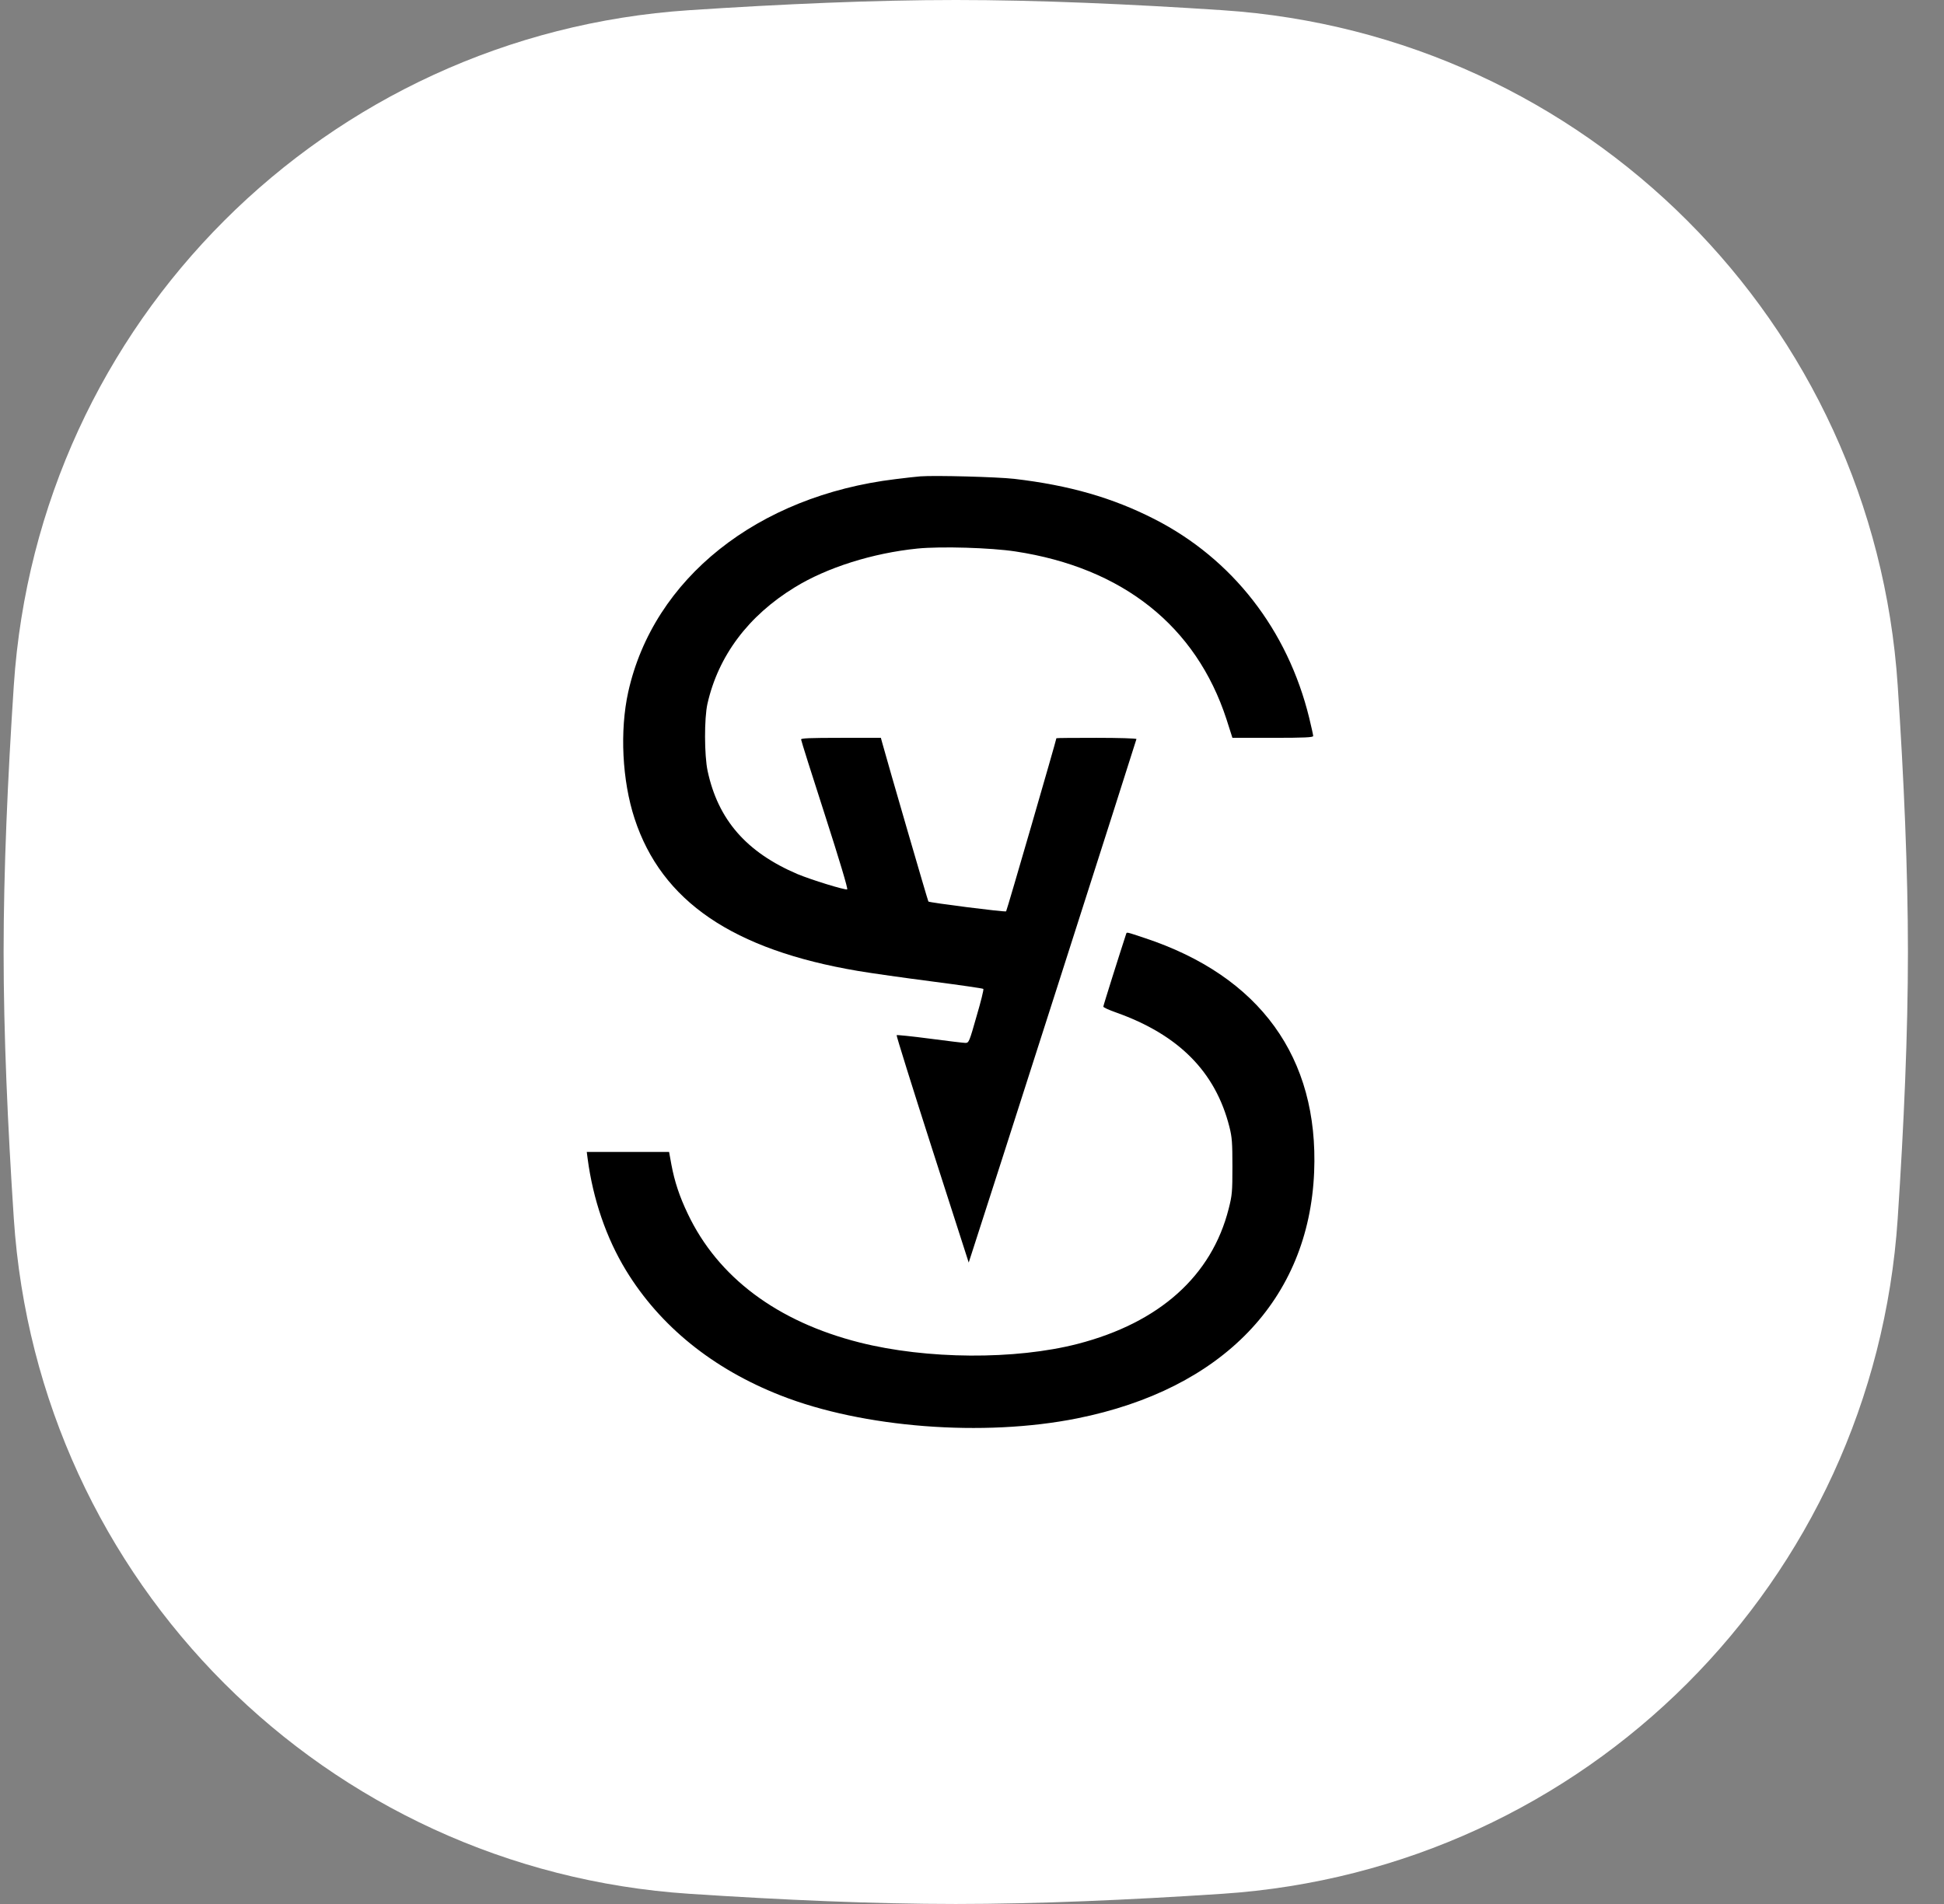 <?xml version="1.0" encoding="UTF-8"?> <svg xmlns="http://www.w3.org/2000/svg" width="49" height="48" viewBox="0 0 49 48" fill="none"><rect x="0" y="0" width="49" height="48" fill="#808080" stroke="none"/><g clip-path="url(#clip0_1152_57920)"><g clip-path="url(#clip1_1152_57920)"><path d="M0.348 17.28C0.955 8.122 8.213 0.864 17.371 0.257C19.718 0.102 22.038 0 24.091 0C26.143 0 28.464 0.102 30.811 0.257C39.969 0.864 47.226 8.122 47.833 17.28C47.989 19.627 48.091 21.947 48.091 24C48.091 26.053 47.989 28.373 47.833 30.72C47.226 39.878 39.969 47.136 30.811 47.743C28.464 47.898 26.143 48 24.091 48C22.038 48 19.718 47.898 17.371 47.743C8.213 47.136 0.955 39.878 0.348 30.72C0.193 28.373 0.091 26.053 0.091 24C0.091 21.947 0.193 19.627 0.348 17.28Z" fill="white"></path></g><path d="M23.199 12.009C23.105 12.016 22.823 12.047 22.572 12.079C19.089 12.5 16.471 14.584 15.835 17.445C15.619 18.423 15.681 19.679 15.995 20.637C16.677 22.721 18.473 23.946 21.633 24.479C21.96 24.534 22.795 24.653 23.495 24.743C24.194 24.834 24.775 24.917 24.786 24.931C24.8 24.942 24.723 25.255 24.615 25.62C24.431 26.271 24.42 26.292 24.333 26.292C24.285 26.292 23.878 26.243 23.432 26.184C22.983 26.125 22.611 26.087 22.6 26.097C22.59 26.108 22.994 27.402 23.498 28.972L24.417 31.829L24.494 31.592C24.768 30.761 28.645 18.656 28.645 18.632C28.645 18.614 28.193 18.601 27.636 18.601C27.083 18.601 26.627 18.604 26.627 18.611C26.627 18.649 25.378 22.961 25.36 22.975C25.339 23 23.428 22.756 23.401 22.728C23.387 22.714 22.374 19.227 22.238 18.729L22.203 18.601H21.198C20.411 18.601 20.188 18.611 20.192 18.642C20.192 18.667 20.463 19.526 20.794 20.549C21.156 21.674 21.379 22.415 21.354 22.422C21.285 22.439 20.453 22.182 20.101 22.036C18.814 21.486 18.1 20.668 17.836 19.436C17.752 19.043 17.749 18.11 17.832 17.741C18.107 16.53 18.862 15.524 20.032 14.807C20.846 14.306 21.995 13.944 23.126 13.829C23.721 13.77 24.977 13.808 25.593 13.902C28.301 14.313 30.149 15.785 30.915 18.134L31.064 18.601H32.084C32.884 18.601 33.1 18.59 33.1 18.555C33.1 18.531 33.055 18.326 32.999 18.096C32.456 15.879 31.064 14.09 29.101 13.088C28.043 12.548 26.957 12.235 25.565 12.072C25.134 12.023 23.568 11.981 23.199 12.009Z" fill="black"></path><path d="M28.384 23.549C28.224 24.037 27.81 25.349 27.81 25.377C27.81 25.398 27.956 25.464 28.134 25.526C29.71 26.087 30.636 27.019 30.988 28.408C31.054 28.669 31.064 28.805 31.064 29.407C31.064 30.047 31.057 30.131 30.97 30.472C30.542 32.167 29.223 33.346 27.166 33.879C25.59 34.286 23.355 34.272 21.664 33.844C19.59 33.319 18.097 32.201 17.338 30.604C17.126 30.162 17.004 29.79 16.924 29.365L16.865 29.041H14.79L14.811 29.205C14.947 30.235 15.281 31.209 15.779 32.027C16.635 33.43 17.965 34.509 19.68 35.181C21.748 35.995 24.789 36.231 27.149 35.758C30.814 35.024 32.992 32.762 33.124 29.546C33.243 26.661 31.757 24.608 28.851 23.647C28.367 23.487 28.405 23.494 28.384 23.549Z" fill="black"></path></g><defs><clipPath id="clip0_1152_57920"><rect width="48" height="48" fill="white" transform="translate(0.091)"></rect></clipPath><clipPath id="clip1_1152_57920"><rect width="48" height="48" fill="white" transform="translate(0.091)"></rect></clipPath></defs></svg> 
